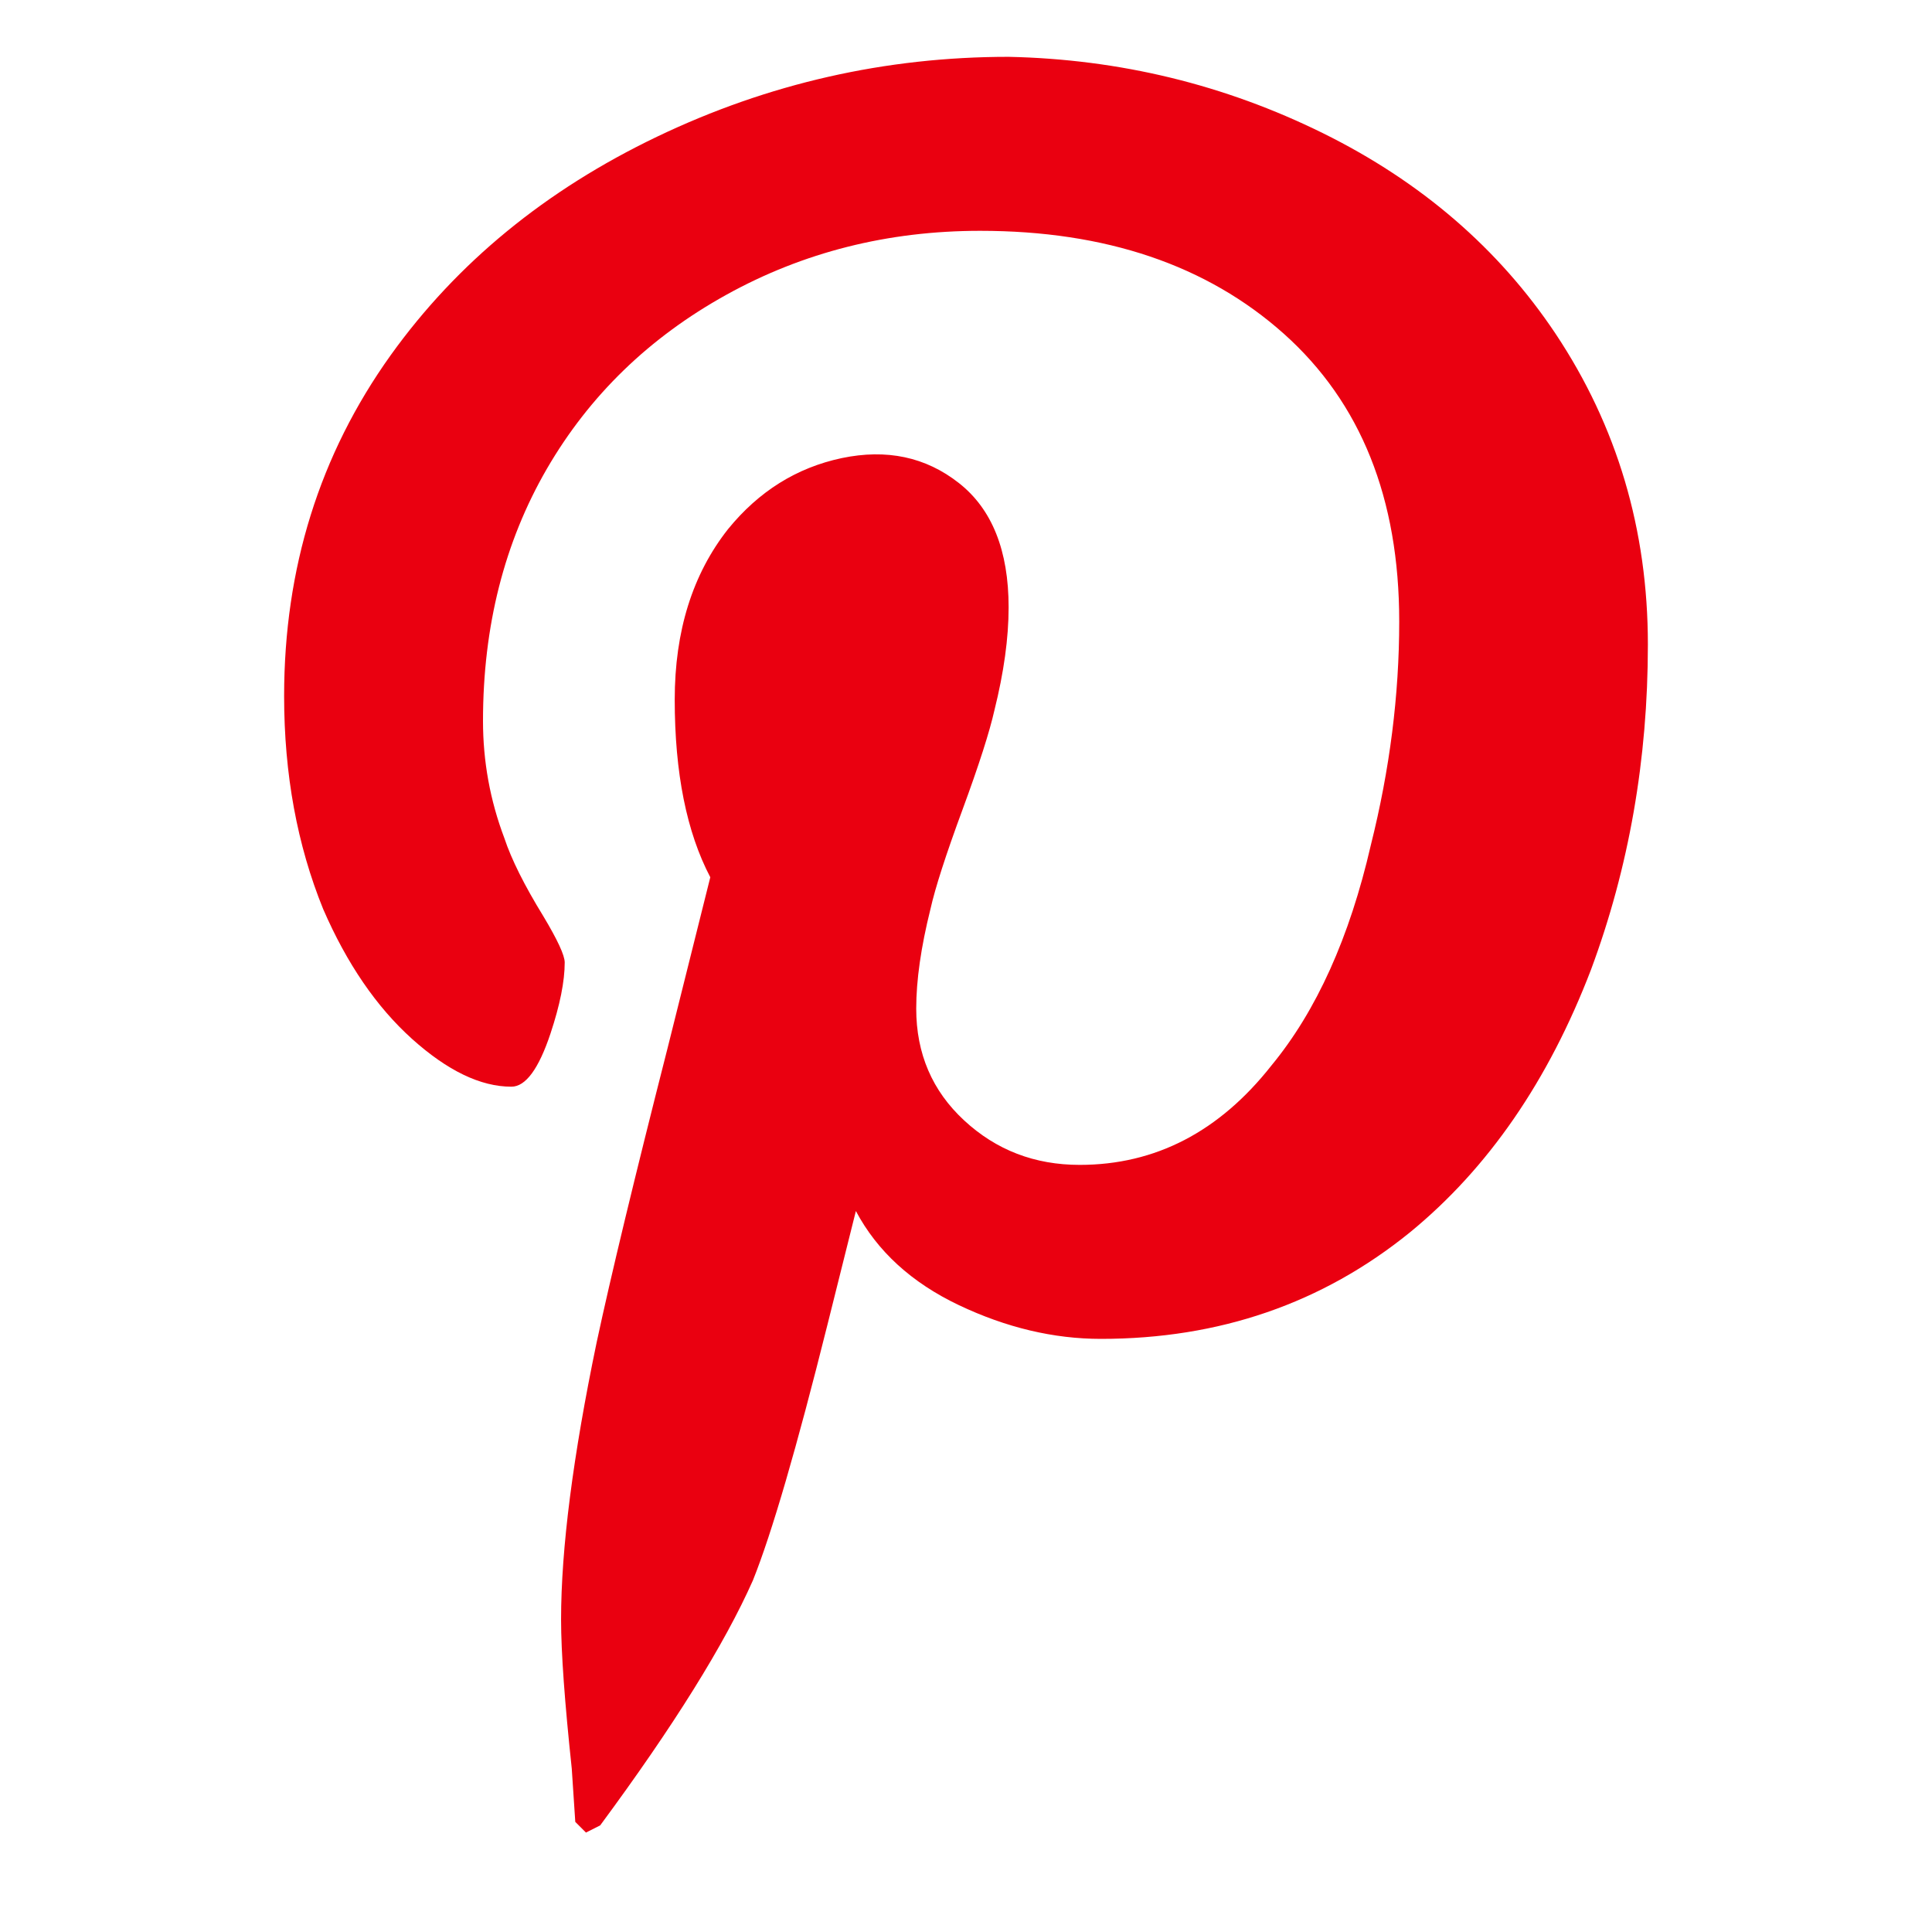 <svg width="17" height="17" viewBox="0 0 17 17" fill="none" xmlns="http://www.w3.org/2000/svg">
<path d="M8.875 0.5C9.854 0.521 10.776 0.745 11.641 1.172C12.505 1.599 13.188 2.188 13.688 2.937C14.229 3.75 14.5 4.661 14.5 5.672C14.5 6.682 14.333 7.635 14 8.531C13.625 9.51 13.094 10.281 12.406 10.844C11.635 11.469 10.729 11.781 9.687 11.781C9.271 11.781 8.854 11.682 8.437 11.484C8.021 11.286 7.719 11.01 7.531 10.656L7.281 11.656C7.01 12.74 6.792 13.49 6.625 13.906C6.375 14.469 5.927 15.188 5.281 16.062L5.156 16.125L5.062 16.031L5.031 15.562C4.969 14.979 4.937 14.542 4.937 14.25C4.937 13.625 5.042 12.812 5.25 11.812C5.375 11.229 5.583 10.365 5.875 9.219L6.25 7.719C6.042 7.323 5.937 6.802 5.937 6.156C5.937 5.552 6.094 5.052 6.406 4.656C6.677 4.323 7.01 4.115 7.406 4.031C7.802 3.948 8.146 4.021 8.437 4.25C8.729 4.479 8.875 4.844 8.875 5.344C8.875 5.615 8.833 5.917 8.75 6.25C8.708 6.437 8.615 6.729 8.469 7.125C8.323 7.521 8.229 7.812 8.187 8C8.104 8.333 8.062 8.625 8.062 8.875C8.062 9.271 8.203 9.599 8.484 9.859C8.766 10.12 9.104 10.25 9.5 10.25C10.167 10.25 10.729 9.958 11.188 9.375C11.583 8.896 11.875 8.25 12.062 7.437C12.229 6.771 12.312 6.115 12.312 5.469C12.312 4.385 11.974 3.542 11.297 2.937C10.62 2.333 9.729 2.031 8.625 2.031C7.812 2.031 7.068 2.219 6.391 2.594C5.714 2.969 5.187 3.479 4.812 4.125C4.438 4.771 4.25 5.51 4.25 6.344C4.25 6.698 4.312 7.042 4.438 7.375C4.5 7.562 4.615 7.792 4.781 8.062C4.906 8.271 4.969 8.406 4.969 8.469C4.969 8.635 4.927 8.844 4.844 9.094C4.74 9.406 4.625 9.562 4.5 9.562C4.229 9.562 3.938 9.422 3.625 9.141C3.312 8.859 3.052 8.479 2.844 8C2.615 7.437 2.5 6.812 2.5 6.125C2.5 5 2.812 4 3.438 3.125C4.021 2.312 4.802 1.672 5.781 1.203C6.76 0.734 7.792 0.5 8.875 0.5Z" fill="#EA0010"/>
</svg>
